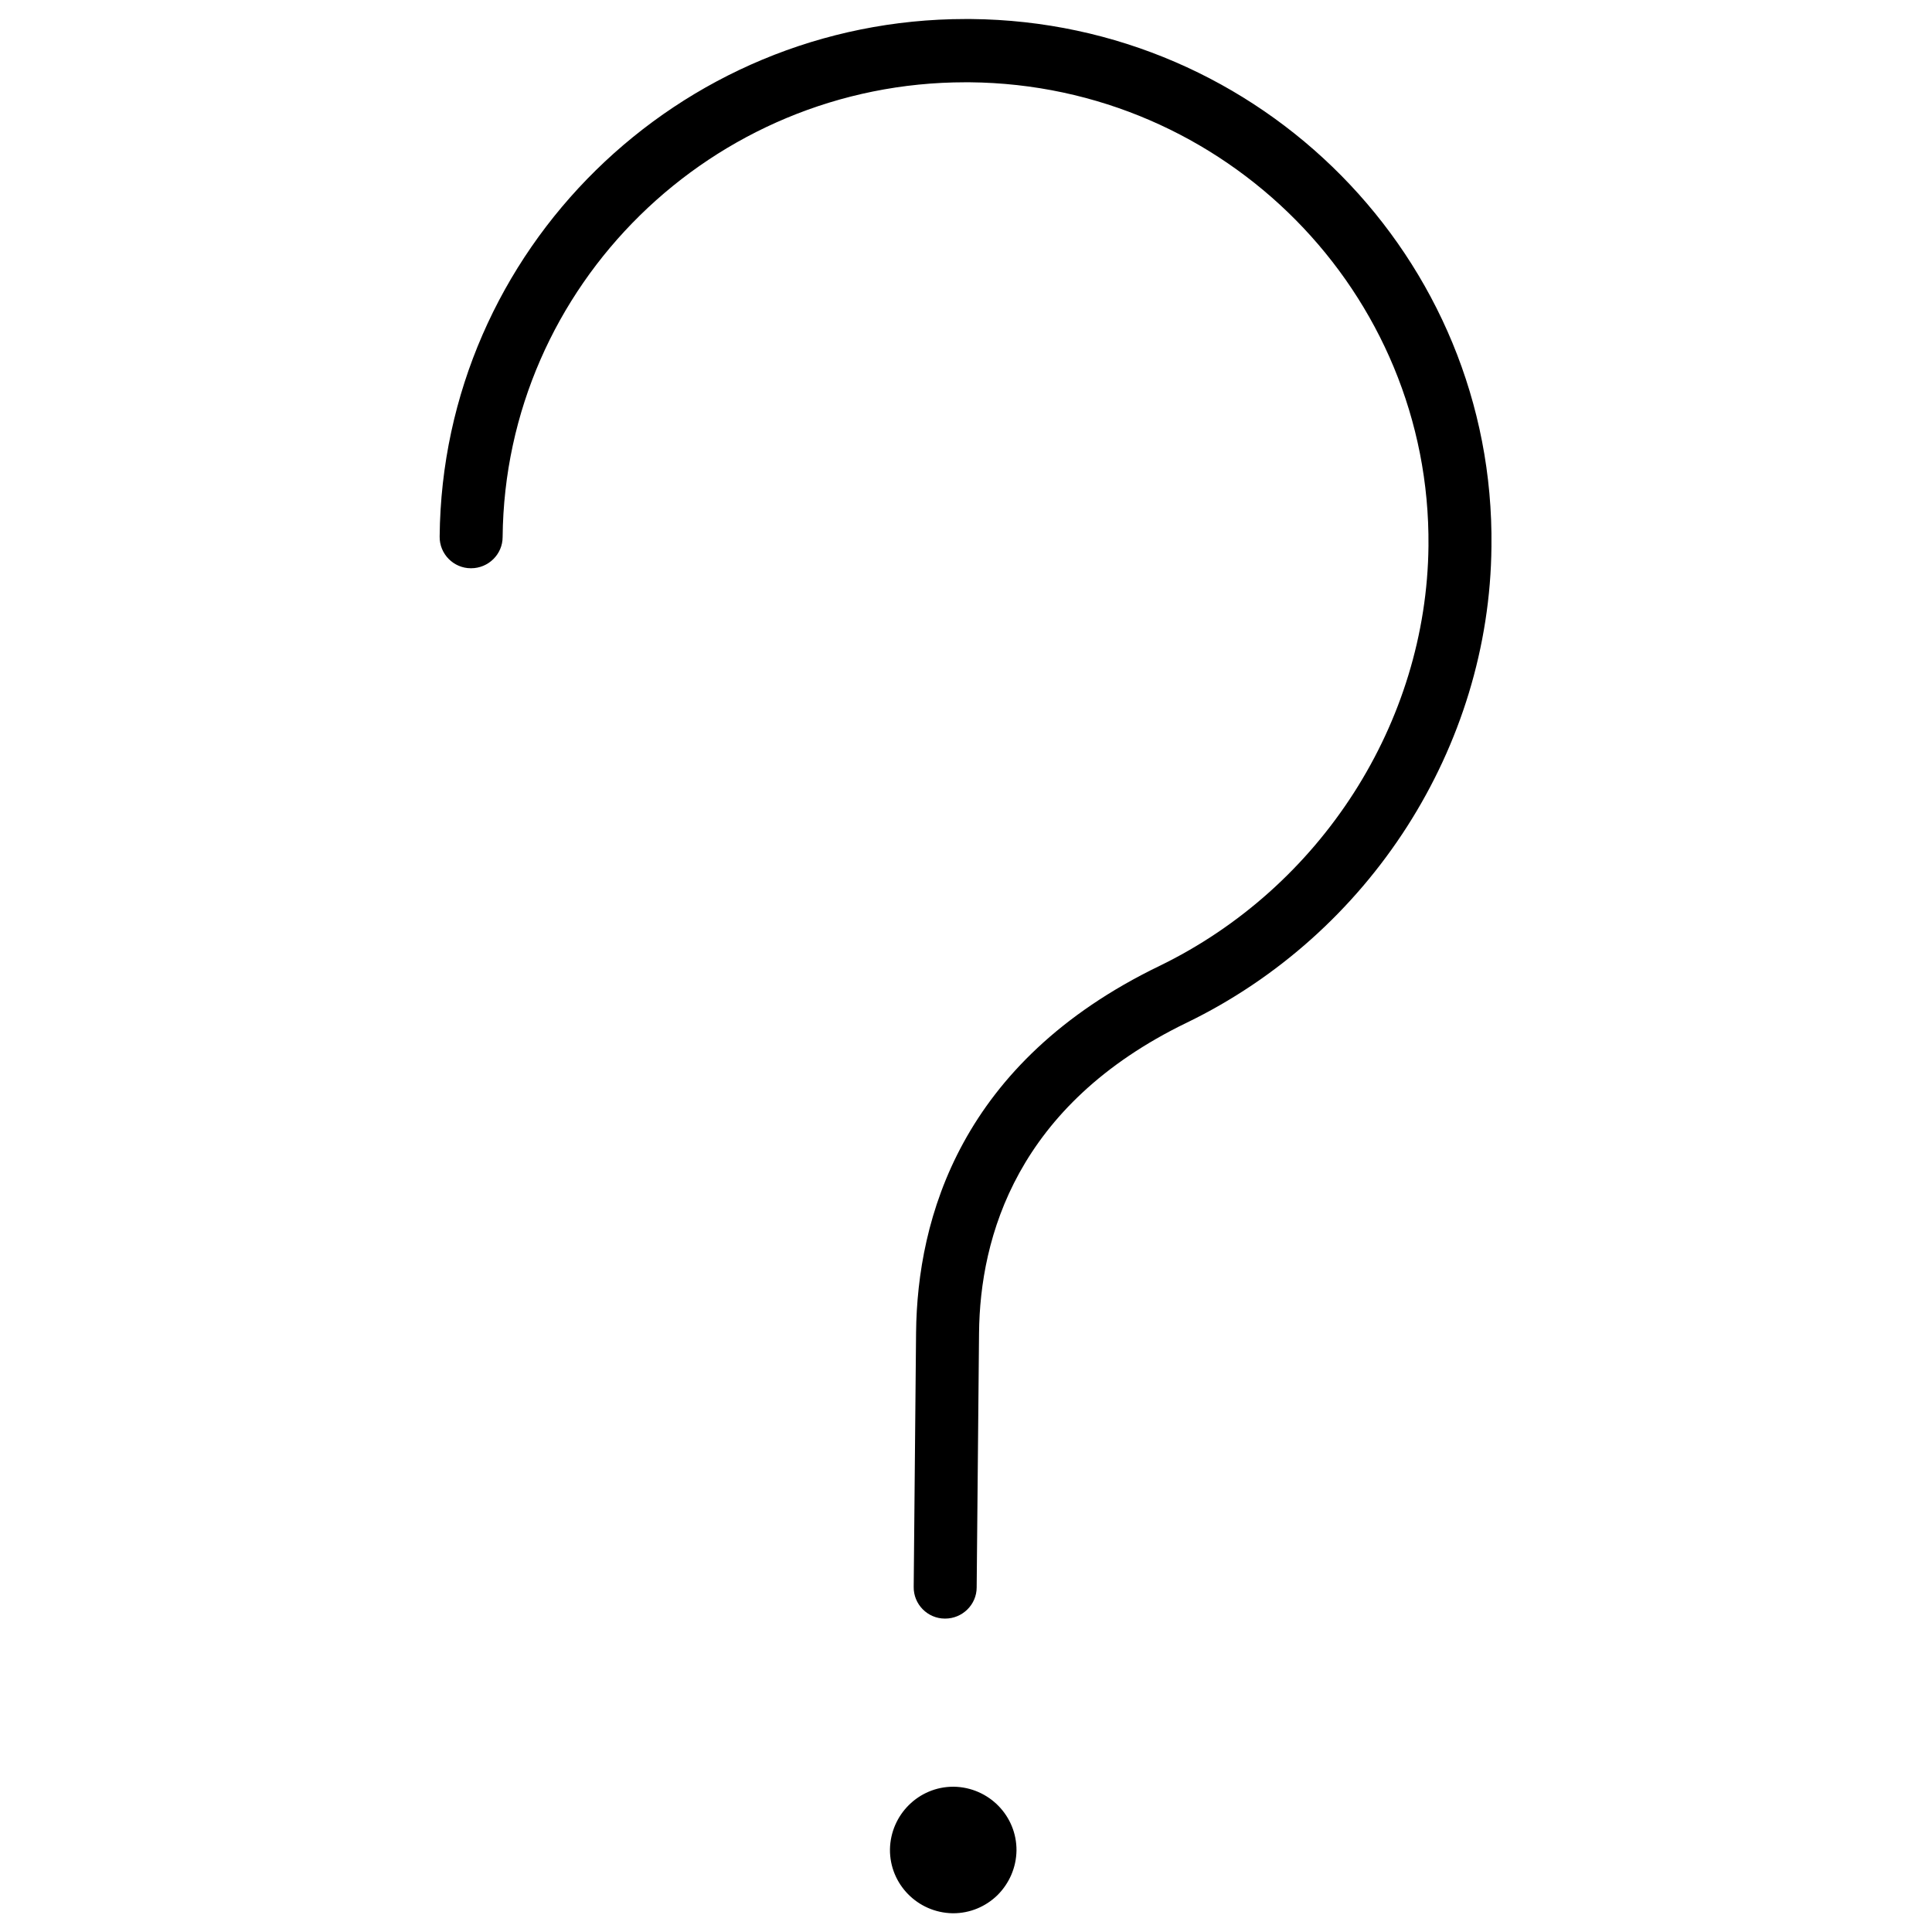 <?xml version="1.0" encoding="UTF-8"?>
<!-- Uploaded to: SVG Repo, www.svgrepo.com, Generator: SVG Repo Mixer Tools -->
<svg width="800px" height="800px" version="1.1" viewBox="144 144 512 512" xmlns="http://www.w3.org/2000/svg">
 <defs>
  <clipPath id="a">
   <path d="m379 617h35v34.902h-35z"/>
  </clipPath>
 </defs>
 <g clip-path="url(#a)">
  <path d="m396.77 617.5h-0.156c-9.133 0-16.609 7.398-16.766 16.609-0.078 9.211 7.32 16.766 16.609 16.926h0.156c4.41 0 8.582-1.73 11.73-4.801 3.148-3.148 4.961-7.32 5.039-11.809 0.078-9.211-7.324-16.77-16.613-16.926z"/>
 </g>
 <path d="m401.34 149.04h-1.418c-76.281 0-138.7 61.246-139.41 137.13-0.078 4.644 3.699 8.422 8.266 8.422h0.078c4.566 0 8.344-3.699 8.344-8.266 0.629-66.676 55.578-120.52 122.64-120.52h1.18c67.699 0.629 122.17 55.812 121.54 122.88-0.473 46.84-28.496 90.527-71.32 111.31-52.742 25.504-64.156 66.914-64.473 97.141l-0.629 67.383c-0.078 4.644 3.699 8.422 8.266 8.422h0.078c4.566 0 8.344-3.699 8.344-8.266l0.629-67.383c0.234-25.504 9.996-60.457 55.027-82.262 48.57-23.539 80.293-73.051 80.766-126.19 0.953-76.355-61-139.1-137.91-139.8z"/>
</svg>